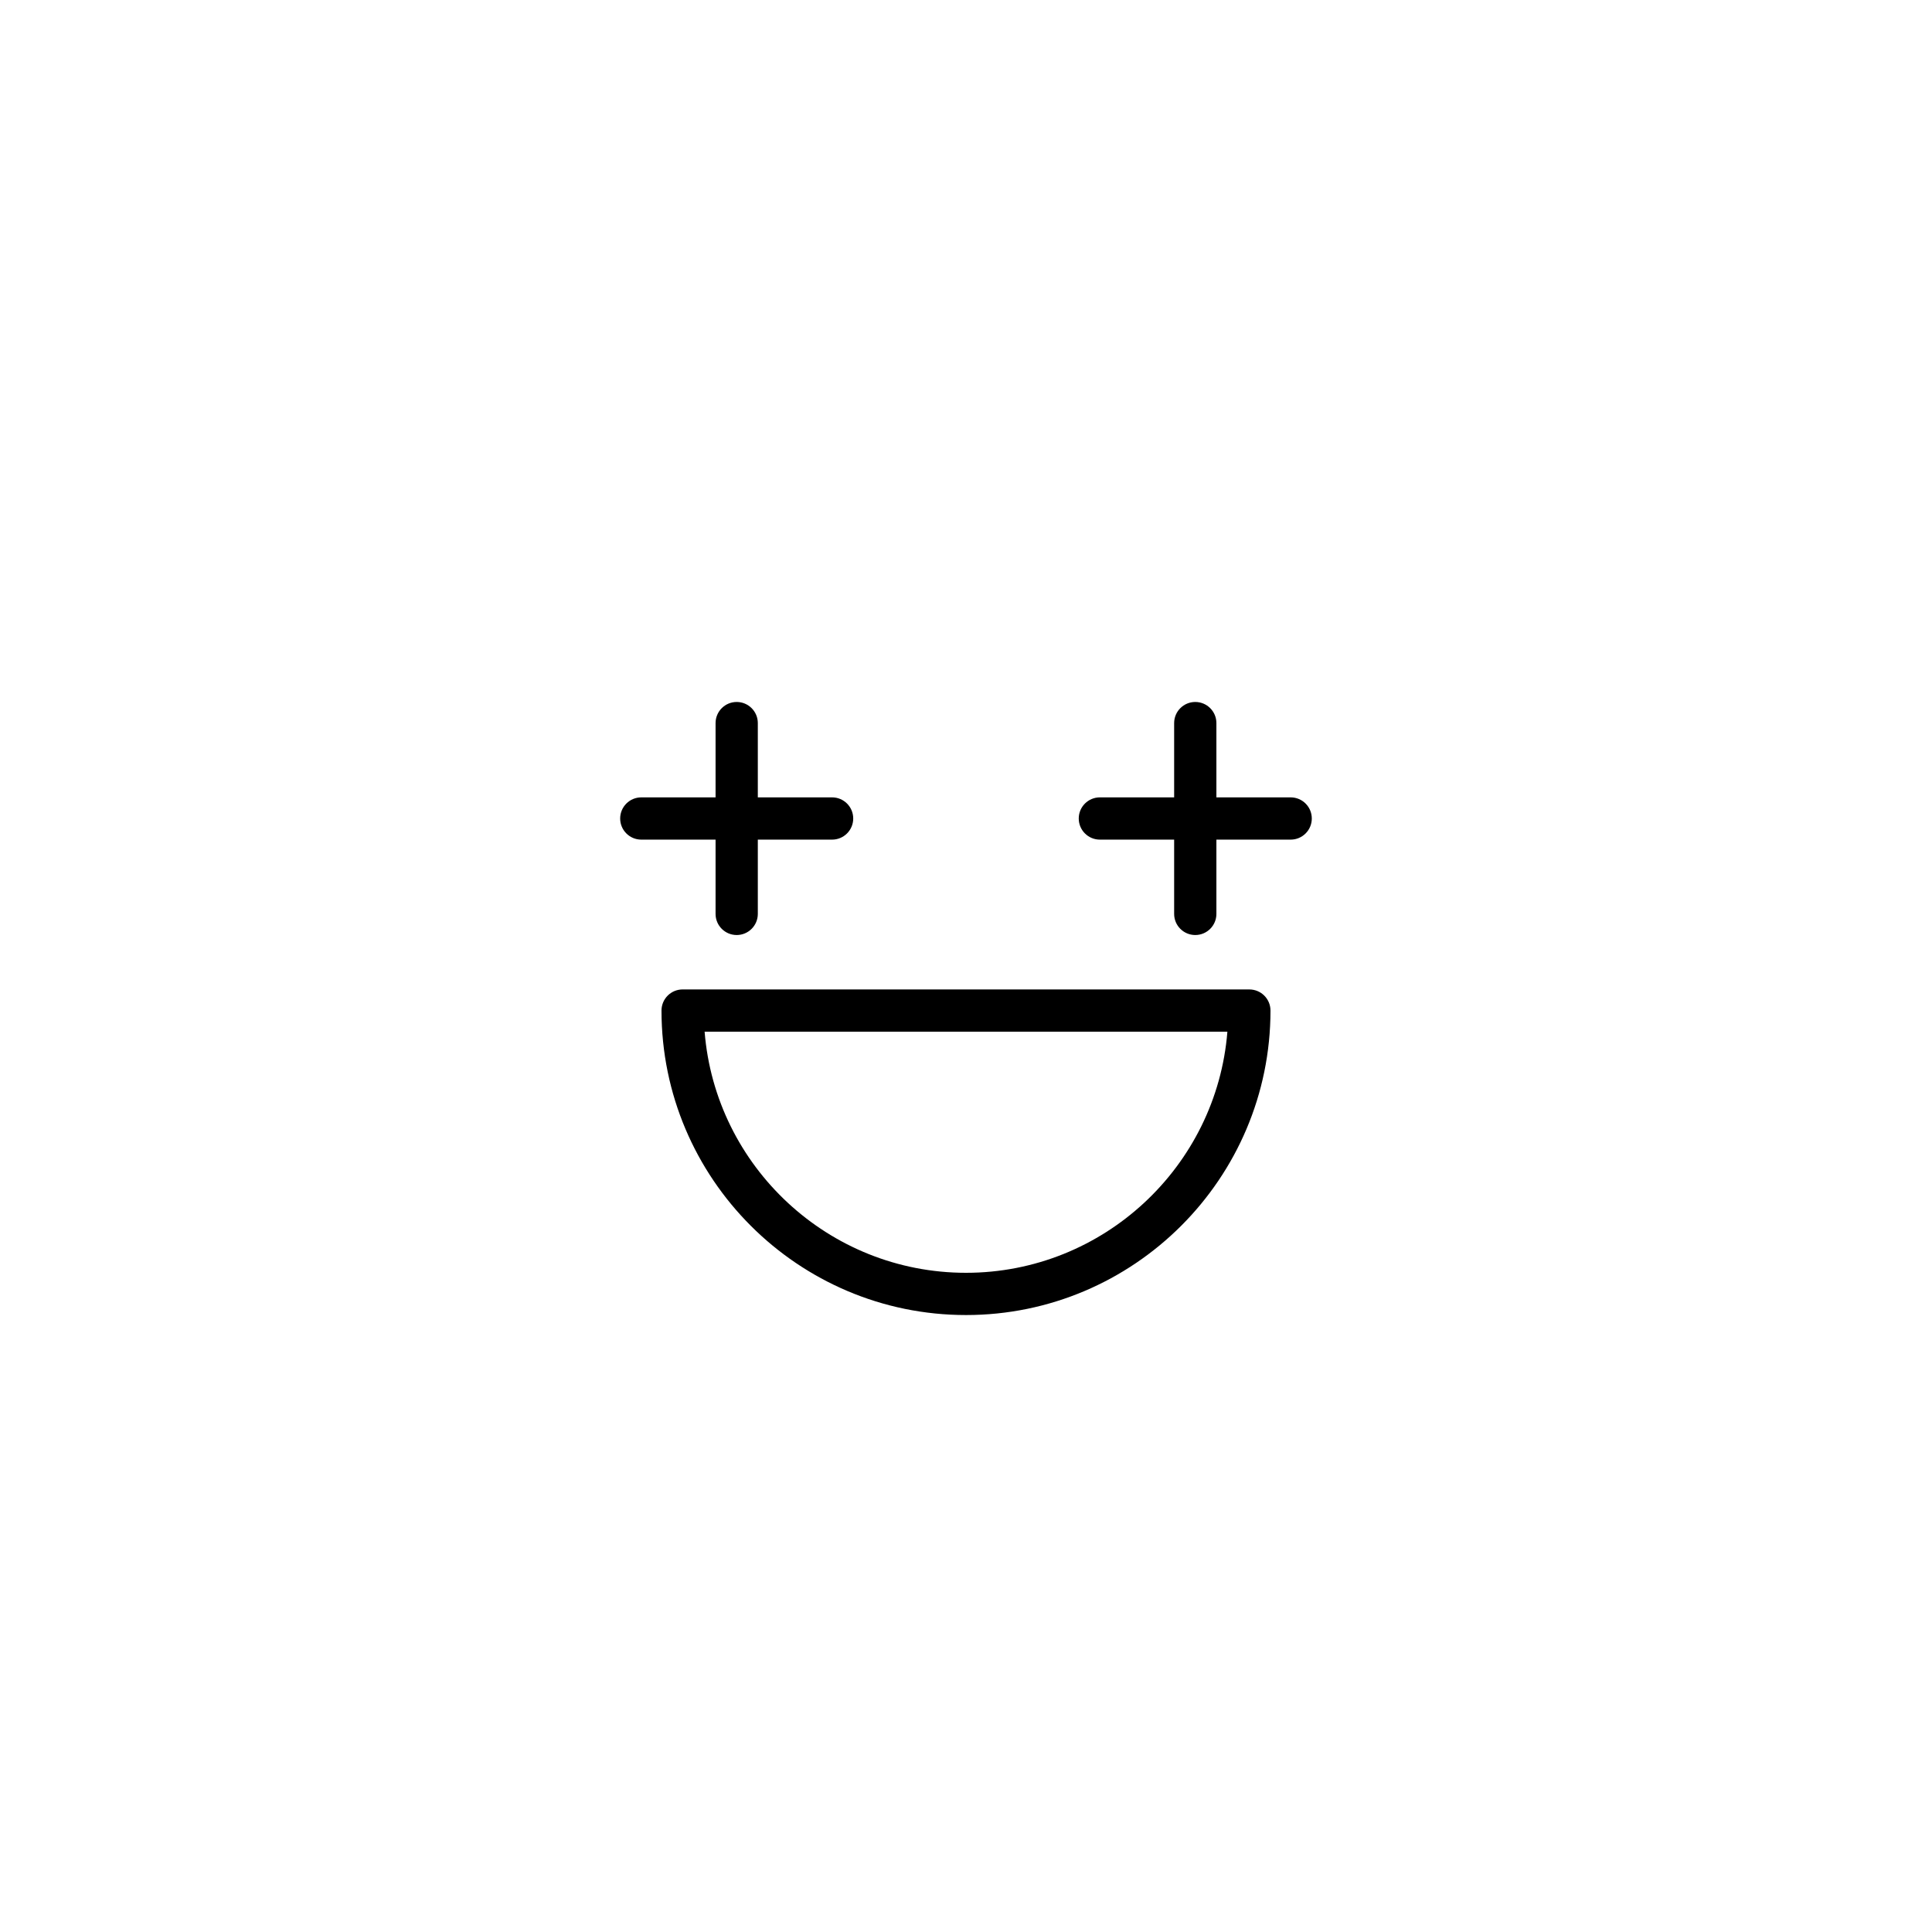 <?xml version="1.0" encoding="UTF-8"?>
<!-- Uploaded to: SVG Repo, www.svgrepo.com, Generator: SVG Repo Mixer Tools -->
<svg fill="#000000" width="800px" height="800px" version="1.1" viewBox="144 144 512 512" xmlns="http://www.w3.org/2000/svg">
 <g>
  <path d="m400 492.5c44.492 0 80.691-36.195 80.691-80.688 0-3.094-2.508-5.598-5.598-5.598l-150.19-0.004c-3.09 0-5.598 2.504-5.598 5.598 0 44.496 36.199 80.691 80.691 80.691zm69.27-75.09c-2.859 35.707-32.836 63.895-69.27 63.895s-66.41-28.188-69.27-63.895z"/>
  <path d="m308.35 360.91c0 3.094 2.508 5.598 5.598 5.598h19.684v19.684c0 3.094 2.508 5.598 5.598 5.598 3.09 0 5.598-2.504 5.598-5.598v-19.684h19.684c3.09 0 5.598-2.504 5.598-5.598s-2.508-5.598-5.598-5.598h-19.684v-19.684c0-3.094-2.508-5.598-5.598-5.598-3.09 0-5.598 2.504-5.598 5.598v19.684h-19.684c-3.09 0-5.598 2.504-5.598 5.598z"/>
  <path d="m491.64 360.91c0-3.094-2.508-5.598-5.598-5.598h-19.684v-19.684c0-3.094-2.508-5.598-5.598-5.598s-5.598 2.504-5.598 5.598v19.684h-19.684c-3.09 0-5.598 2.504-5.598 5.598s2.508 5.598 5.598 5.598h19.684v19.684c0 3.094 2.508 5.598 5.598 5.598s5.598-2.504 5.598-5.598v-19.684h19.684c3.09 0 5.598-2.5 5.598-5.598z"/>
 </g>
</svg>